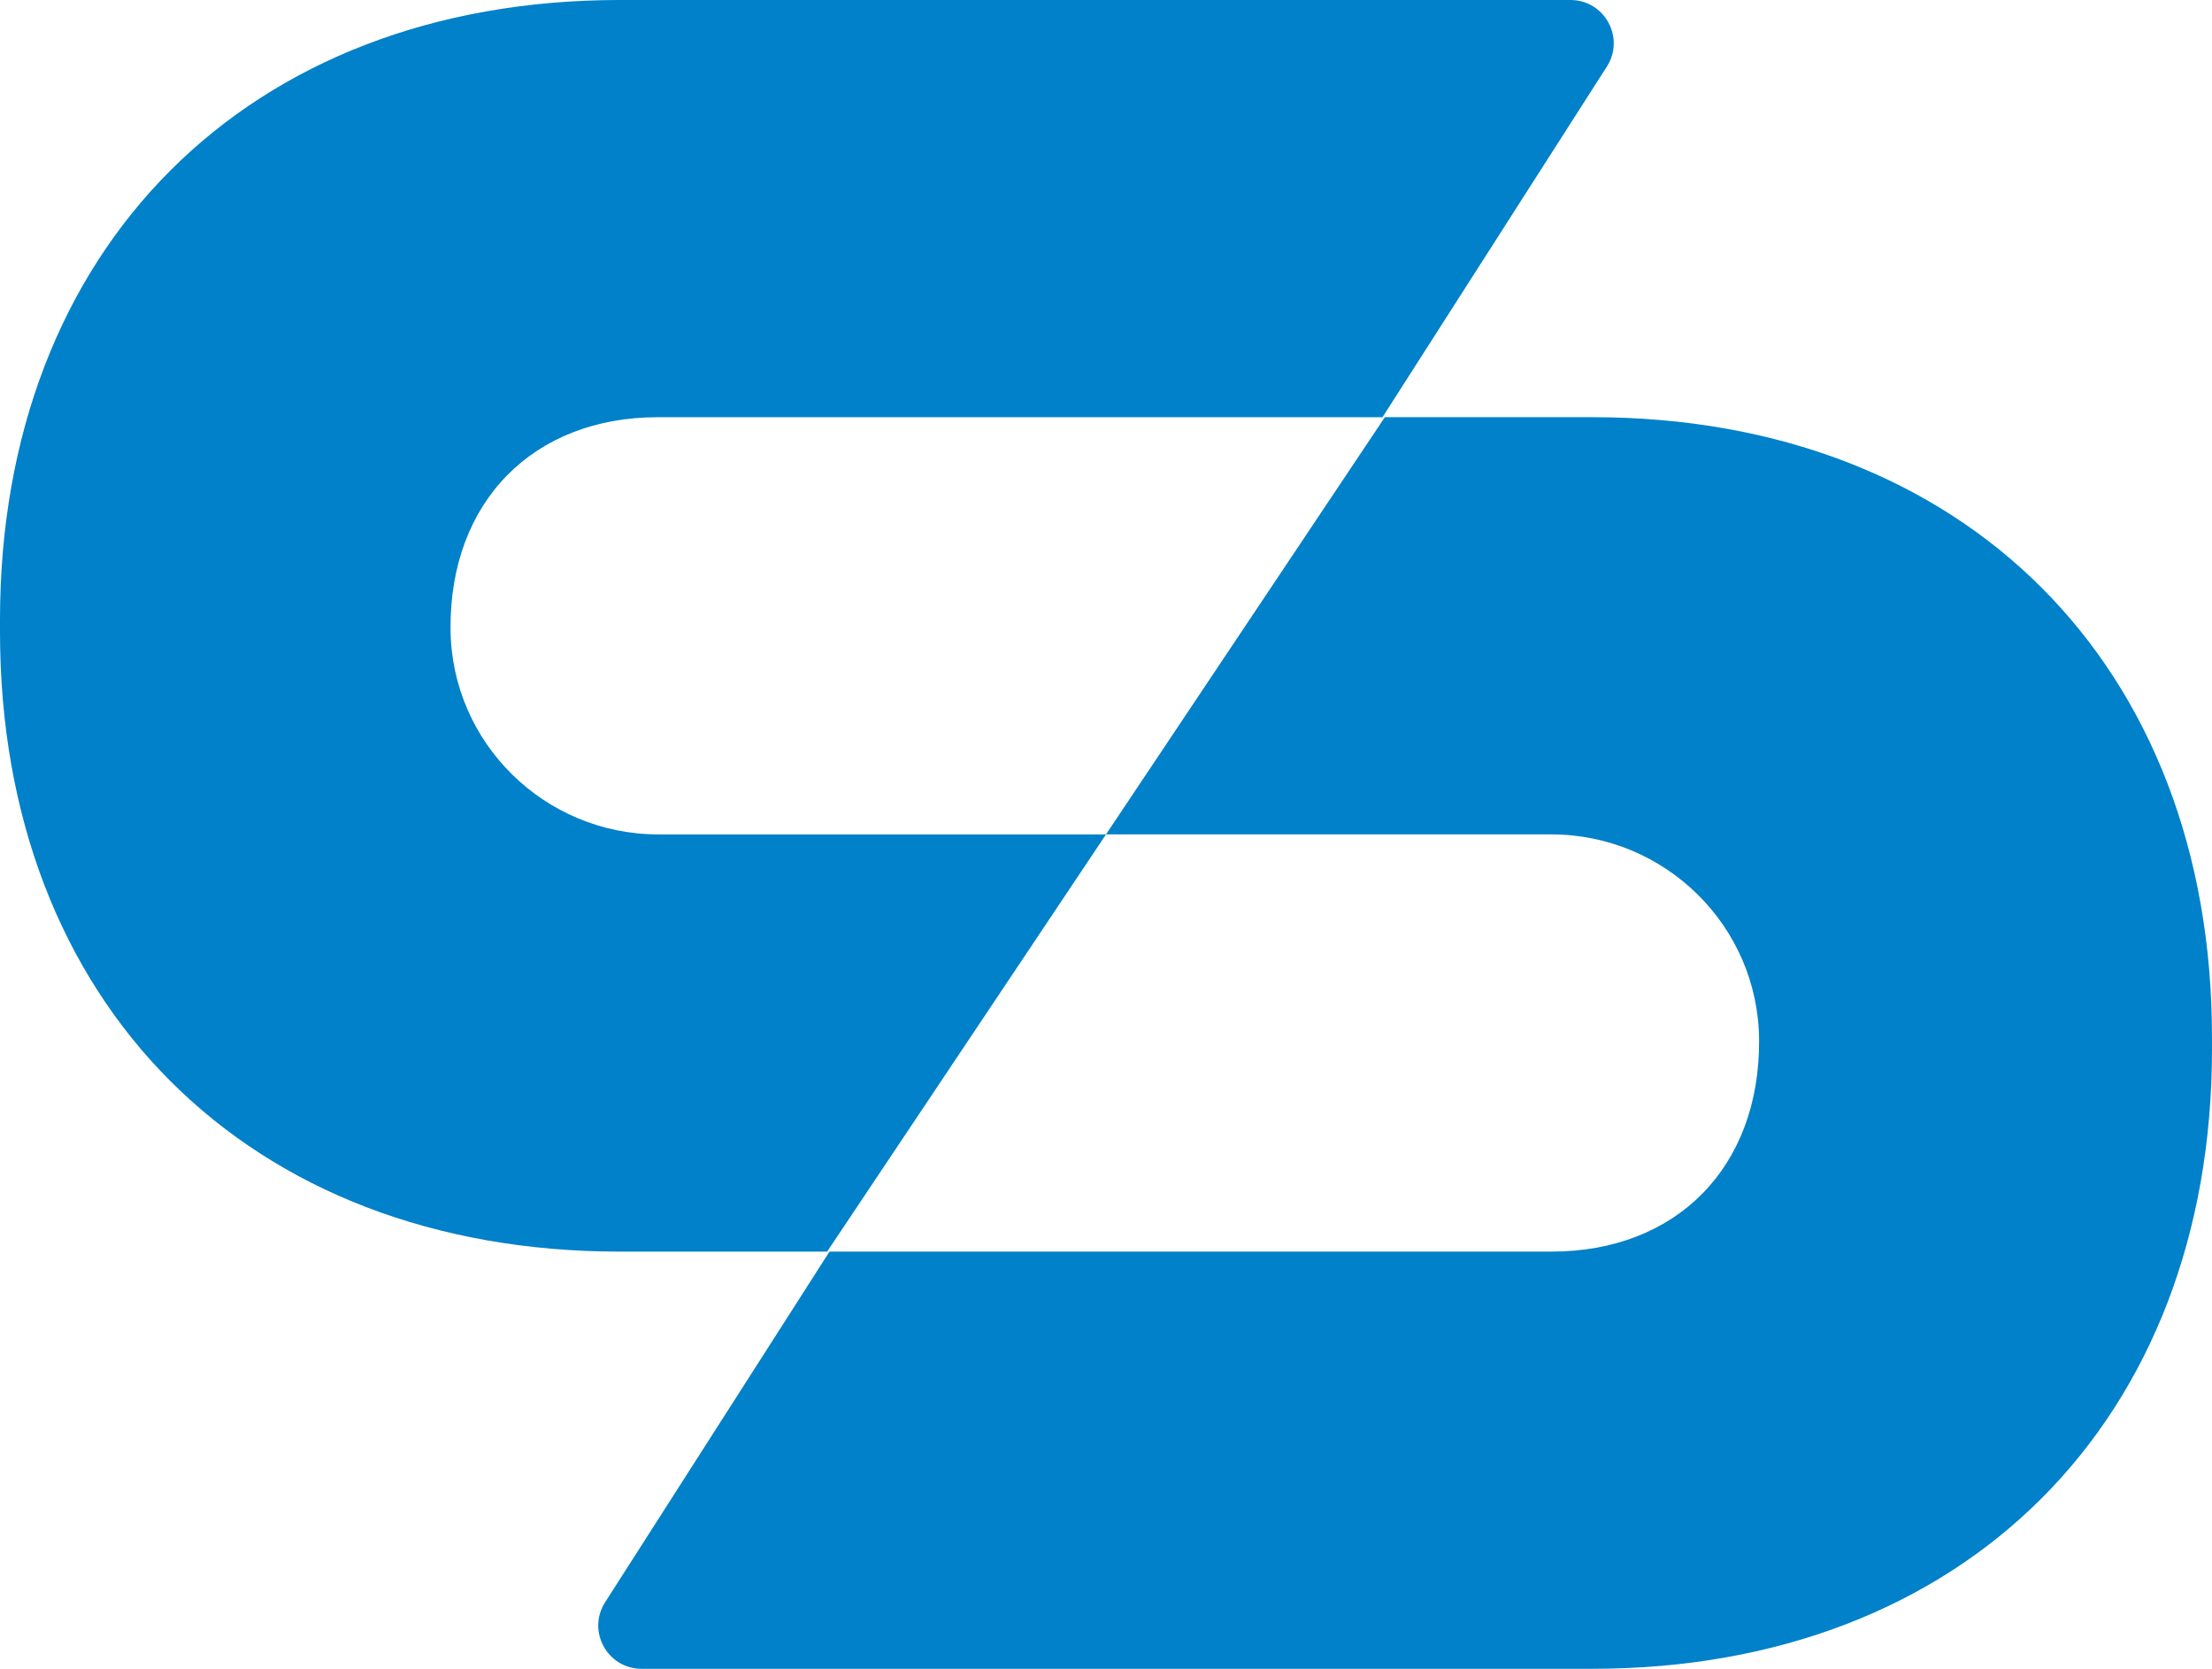 <?xml version="1.0" encoding="UTF-8"?>
<svg id="Layer_2" data-name="Layer 2" xmlns="http://www.w3.org/2000/svg" viewBox="0 0 884.61 667.27">
  <defs>
    <style>
      .cls-1 {
        fill: #0081c9;
      }
    </style>
  </defs>
  <g id="Layer_1-2" data-name="Layer 1">
    <path class="cls-1" d="M0,247.84C0,99.14,99.14,0,247.84,0h380.2c13.67,0,21.94,15.11,14.57,26.62l-89.73,140.2h-289.78c-49.81,0-83.26,33.69-82.93,84.64.3,45.54,37.59,82.18,83.13,82.18h179.01s-111.53,166.82-111.53,166.82h-82.93C99.14,500.45,0,401.31,0,252.61v-4.77ZM884.61,419.43c0,148.71-99.14,247.84-247.84,247.84h-380.2c-13.67,0-21.94-15.11-14.57-26.62l89.73-140.2h288.83c49.81,0,83.26-33.69,82.93-84.64-.3-45.54-37.59-82.18-83.13-82.18h-178.06s111.53-166.82,111.53-166.82h82.93c148.71,0,247.84,99.14,247.84,247.84v4.77Z"/>
  </g>
</svg>
